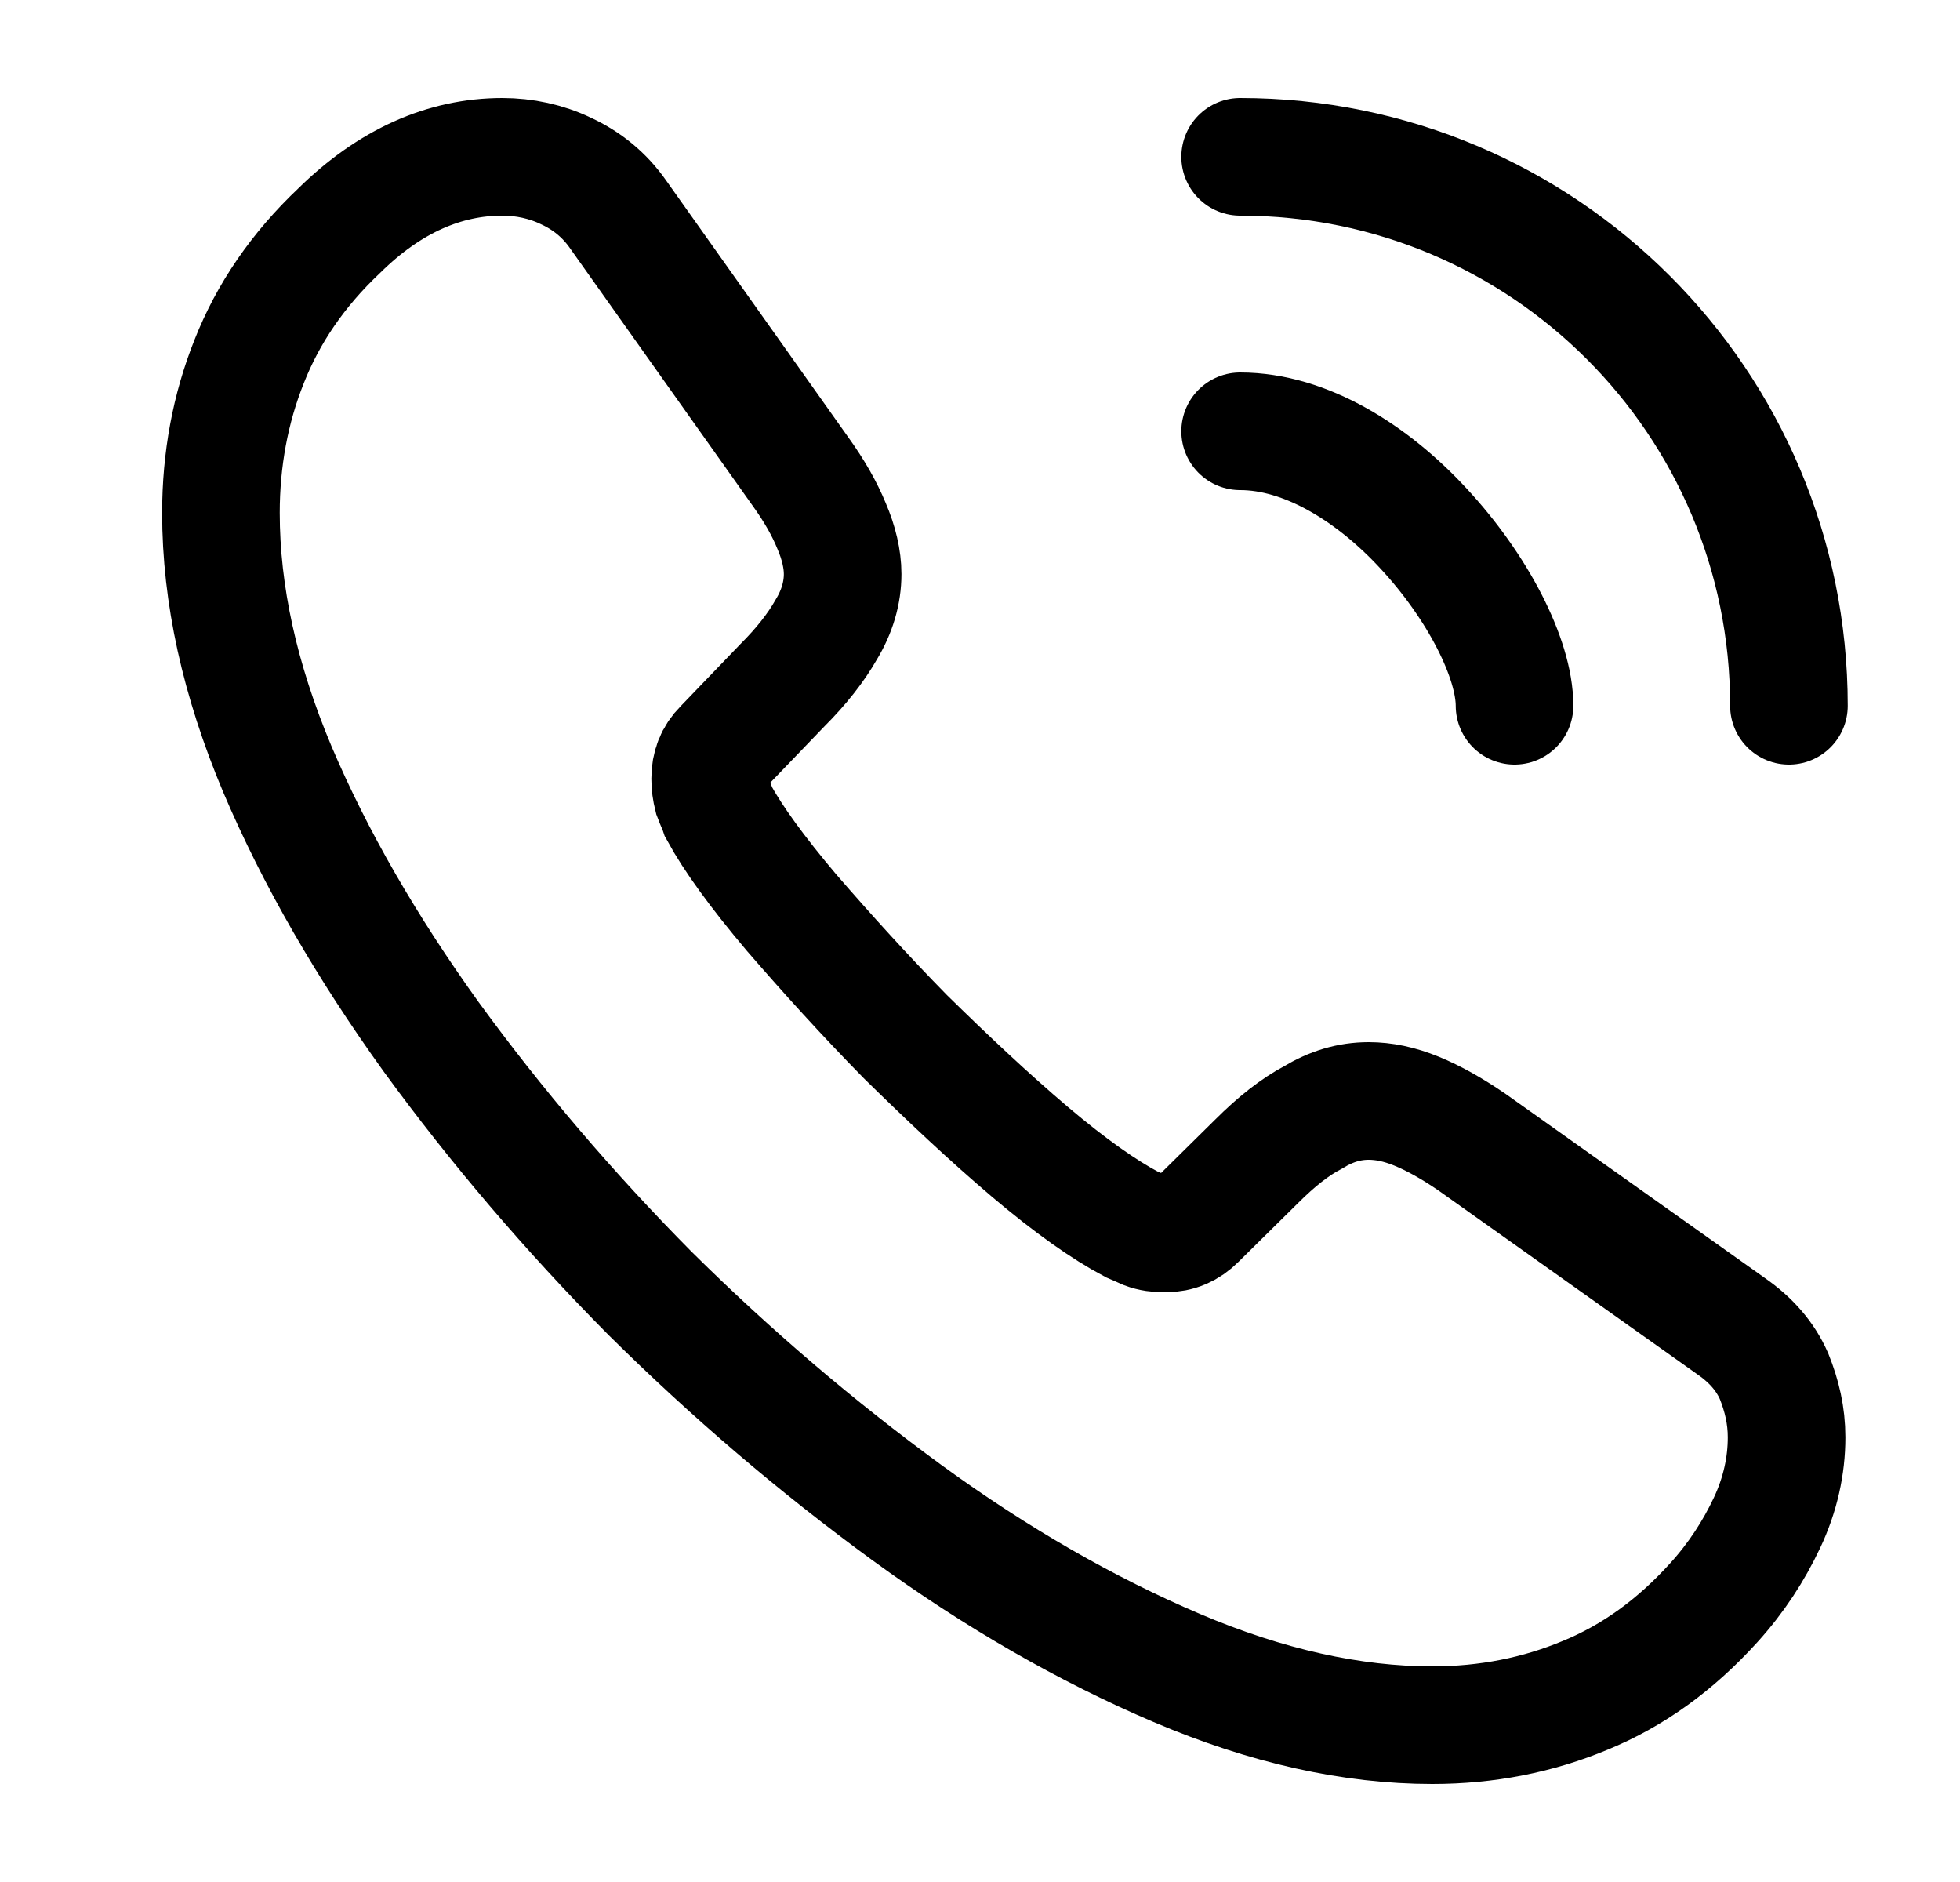 <svg width="25" height="24" viewBox="0 0 25 24" fill="none" xmlns="http://www.w3.org/2000/svg">
<path d="M22.788 18.33C22.788 18.69 22.708 19.06 22.538 19.42C22.368 19.78 22.148 20.12 21.858 20.44C21.368 20.98 20.828 21.37 20.218 21.62C19.618 21.87 18.968 22 18.268 22C17.248 22 16.158 21.76 15.008 21.27C13.858 20.78 12.708 20.12 11.568 19.29C10.418 18.45 9.328 17.52 8.288 16.49C7.258 15.45 6.328 14.36 5.498 13.22C4.678 12.08 4.018 10.94 3.538 9.81C3.058 8.67 2.818 7.58 2.818 6.54C2.818 5.86 2.938 5.21 3.178 4.61C3.418 4 3.798 3.44 4.328 2.94C4.968 2.31 5.668 2 6.408 2C6.688 2 6.968 2.06 7.218 2.18C7.478 2.3 7.708 2.48 7.888 2.74L10.208 6.01C10.388 6.26 10.518 6.49 10.608 6.71C10.698 6.92 10.748 7.13 10.748 7.32C10.748 7.56 10.678 7.8 10.538 8.03C10.408 8.26 10.218 8.5 9.978 8.74L9.218 9.53C9.108 9.64 9.058 9.77 9.058 9.93C9.058 10.01 9.068 10.08 9.088 10.16C9.118 10.24 9.148 10.3 9.168 10.36C9.348 10.69 9.658 11.12 10.098 11.64C10.548 12.16 11.028 12.69 11.548 13.22C12.088 13.75 12.608 14.24 13.138 14.69C13.658 15.13 14.088 15.43 14.428 15.61C14.478 15.63 14.538 15.66 14.608 15.69C14.688 15.72 14.768 15.73 14.858 15.73C15.028 15.73 15.158 15.67 15.268 15.56L16.028 14.81C16.278 14.56 16.518 14.37 16.748 14.25C16.978 14.11 17.208 14.04 17.458 14.04C17.648 14.04 17.848 14.08 18.068 14.17C18.288 14.26 18.518 14.39 18.768 14.56L22.078 16.91C22.338 17.09 22.518 17.3 22.628 17.55C22.728 17.8 22.788 18.05 22.788 18.33Z" stroke="black" stroke-width="1.5" stroke-miterlimit="10"/>
<path d="M19.318 9C19.318 8.4 18.848 7.48 18.148 6.73C17.508 6.04 16.658 5.5 15.818 5.5" stroke="black" stroke-width="1.5" stroke-linecap="round" stroke-linejoin="round"/>
<path d="M22.818 9C22.818 5.13 19.688 2 15.818 2" stroke="black" stroke-width="1.5" stroke-linecap="round" stroke-linejoin="round"/>
</svg>
